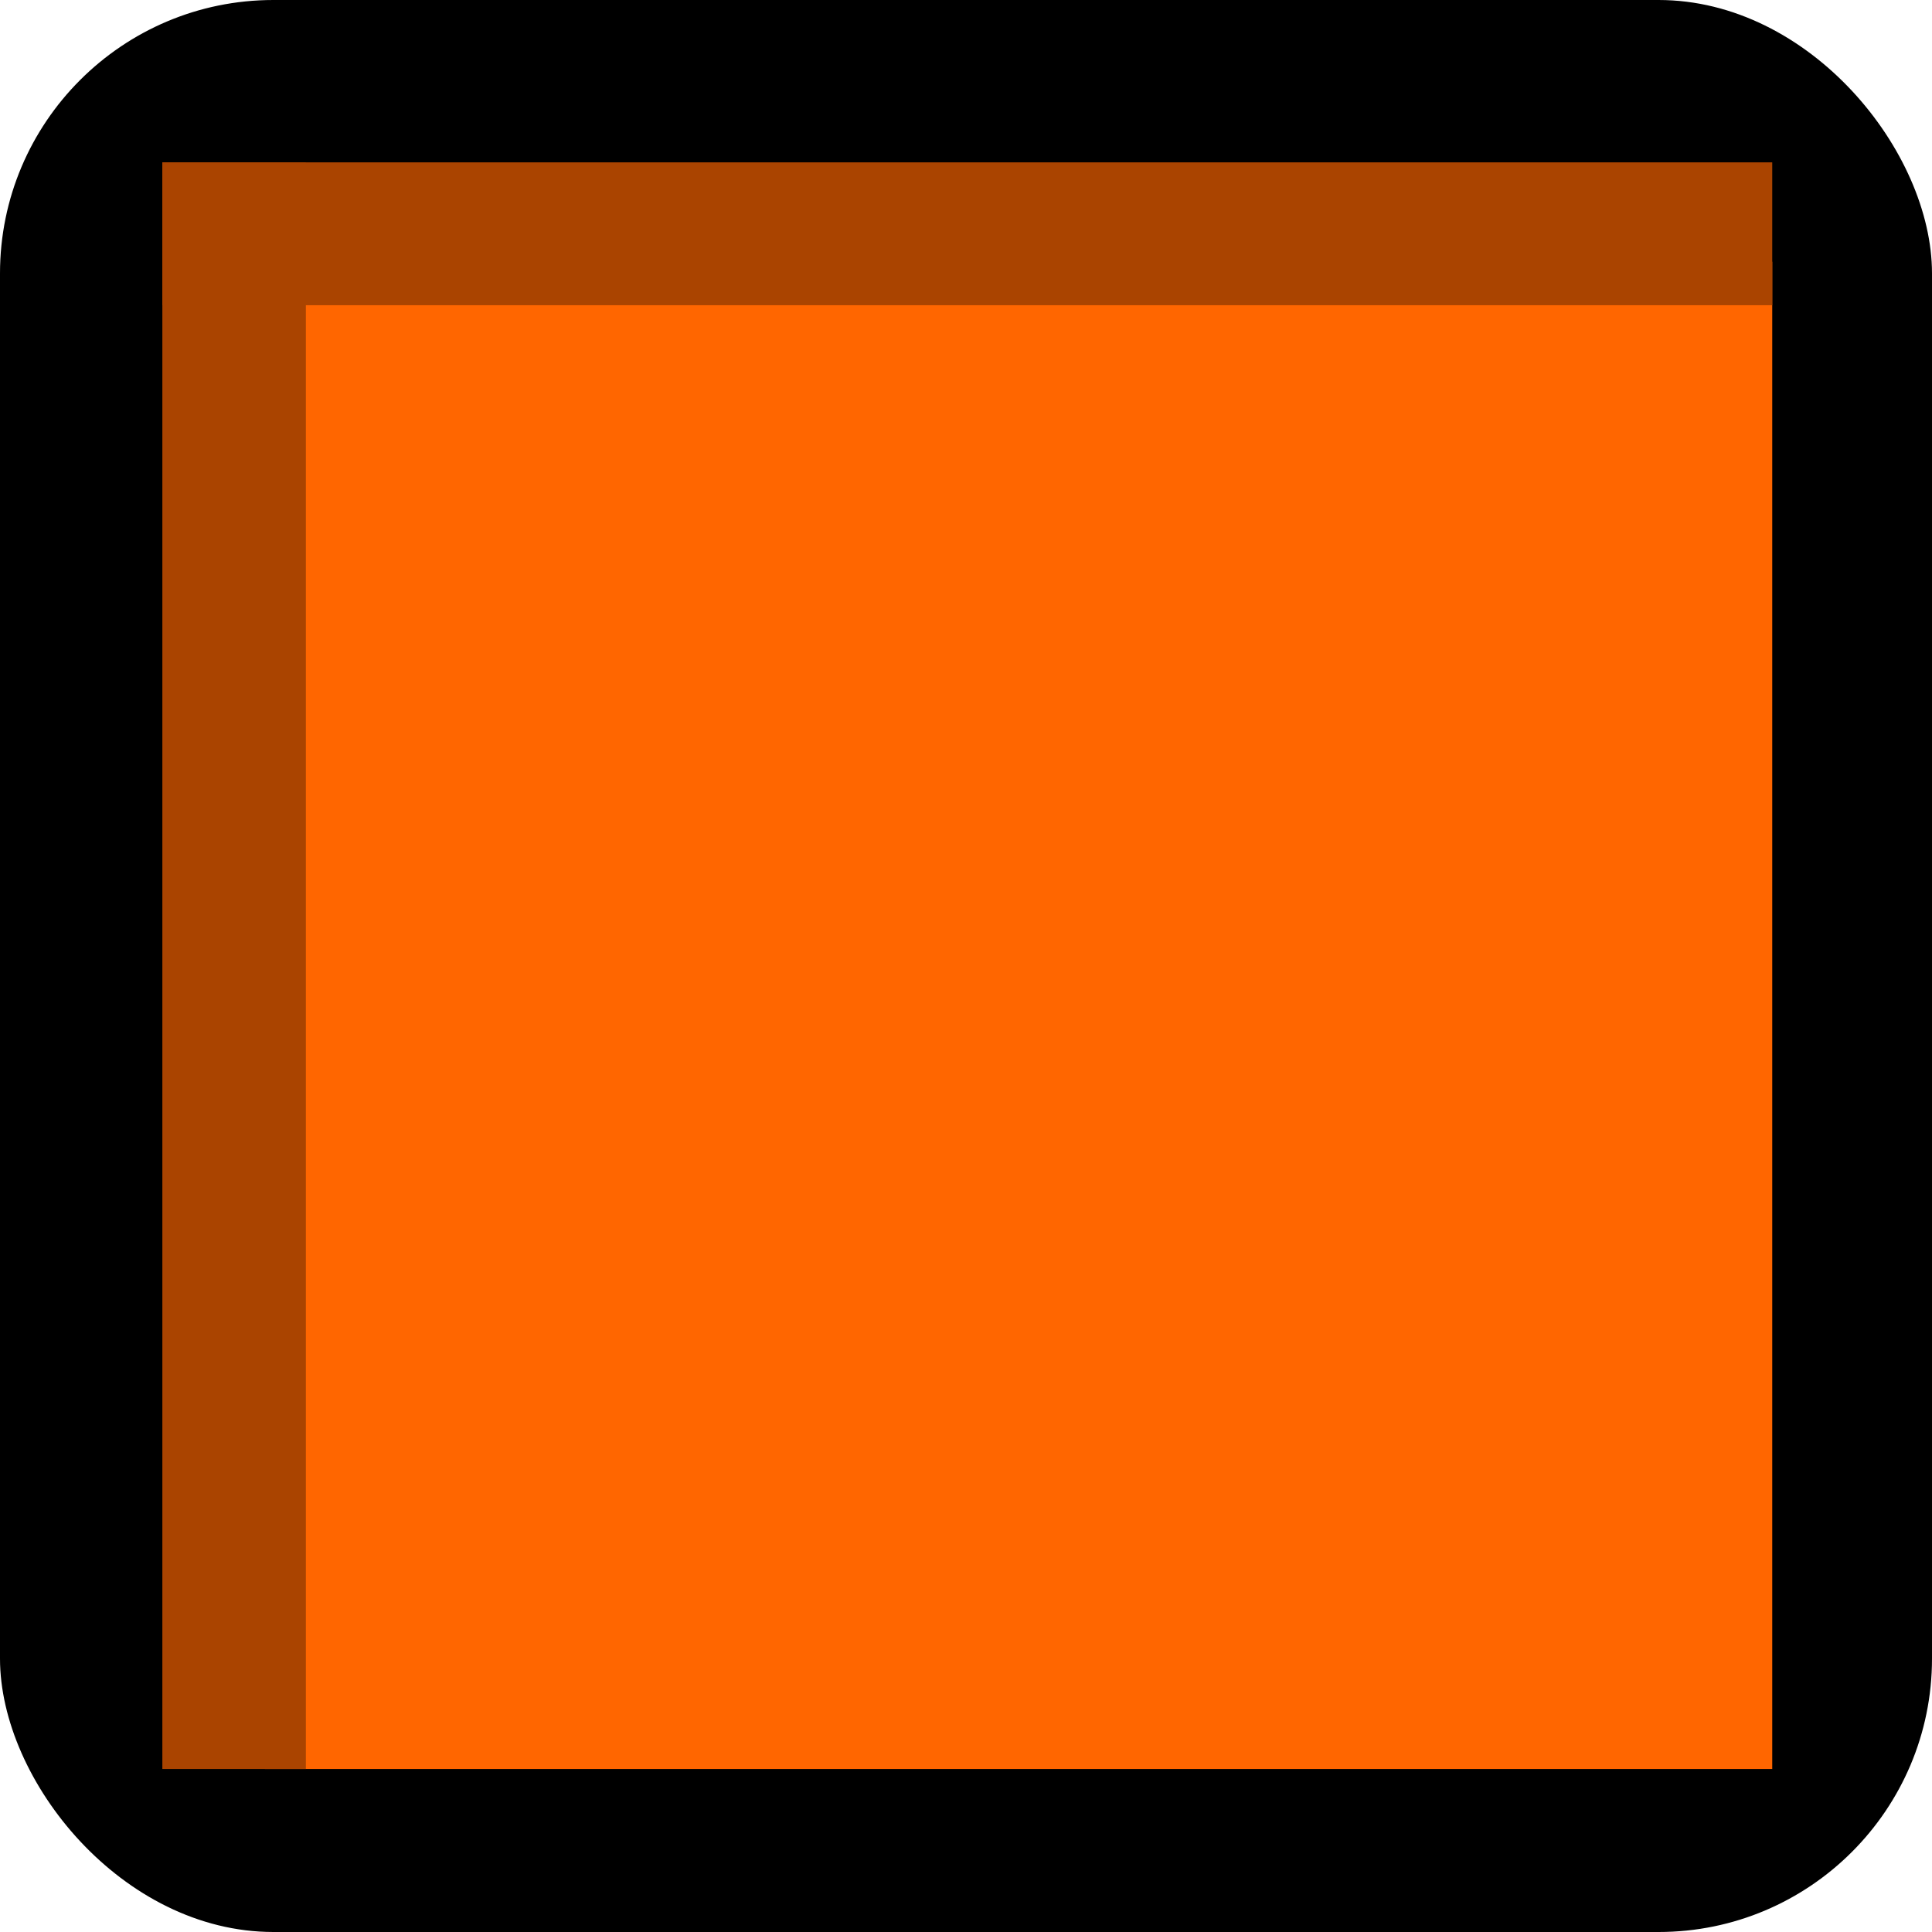 <?xml version="1.0" encoding="UTF-8" standalone="no"?>
<!-- Creator: CorelDRAW -->

<svg
   xmlns:dc="http://purl.org/dc/elements/1.1/"
   xmlns:cc="http://creativecommons.org/ns#"
   xmlns:rdf="http://www.w3.org/1999/02/22-rdf-syntax-ns#"
   xmlns:svg="http://www.w3.org/2000/svg"
   xmlns="http://www.w3.org/2000/svg"
   xmlns:sodipodi="http://sodipodi.sourceforge.net/DTD/sodipodi-0.dtd"
   xmlns:inkscape="http://www.inkscape.org/namespaces/inkscape"
   xml:space="preserve"
   width="28.645mm"
   height="28.645mm"
   style="shape-rendering:geometricPrecision; text-rendering:geometricPrecision; image-rendering:optimizeQuality; fill-rule:evenodd; clip-rule:evenodd"
   viewBox="0 0 2.975 2.975"
   id="svg2"
   version="1.1"
   inkscape:version="0.48.3.1 r9886"
   sodipodi:docname="147.svg"><sodipodi:namedview
   pagecolor="#ffffff"
   bordercolor="#666666"
   borderopacity="1"
   objecttolerance="10"
   gridtolerance="10"
   guidetolerance="10"
   inkscape:pageopacity="0"
   inkscape:pageshadow="2"
   inkscape:window-width="1440"
   inkscape:window-height="844"
   id="namedview18"
   showgrid="false"
   inkscape:zoom="3.2882387"
   inkscape:cx="112.49494"
   inkscape:cy="68.628629"
   inkscape:window-x="-4"
   inkscape:window-y="-4"
   inkscape:window-maximized="1"
   inkscape:current-layer="svg2" />
 <defs
   id="defs4">
  <style
   type="text/css"
   id="style6">
   
    .fil0 {fill:black}
    .fil2 {fill:#669999}
    .fil1 {fill:#99FFFF}
   
  </style>
 
  
  
  
  
  
 </defs>
 <g
   id="dark"
   inkscape:label="#g3008"><rect
     class="fil0"
     width="2.975"
     height="2.975"
     rx="0.421"
     ry="0.421"
     id="rect10"
     x="0"
     y="0"
     style="fill:#000000" /></g><g
   id="light"
   inkscape:label="#g3001"
   style="fill:#ff6600"><rect
     class="fil1"
     x="0.408"
     y="0.403"
     width="2.321"
     height="2.321"
     id="rect12"
     style="fill:#ff6600" /></g><g
   id="shadow"
   inkscape:label="#g3004"
   style="fill:#aa4400"><rect
     class="fil2"
     x="0.25"
     y="0.25"
     width="2.479"
     height="0.22"
     id="rect14"
     style="fill:#aa4400" /><rect
     class="fil2"
     transform="matrix(0,-1,1,0,0,0)"
     width="2.474"
     height="0.221"
     id="rect16"
     x="-2.724"
     y="0.25"
     style="fill:#aa4400" /></g>
</svg>